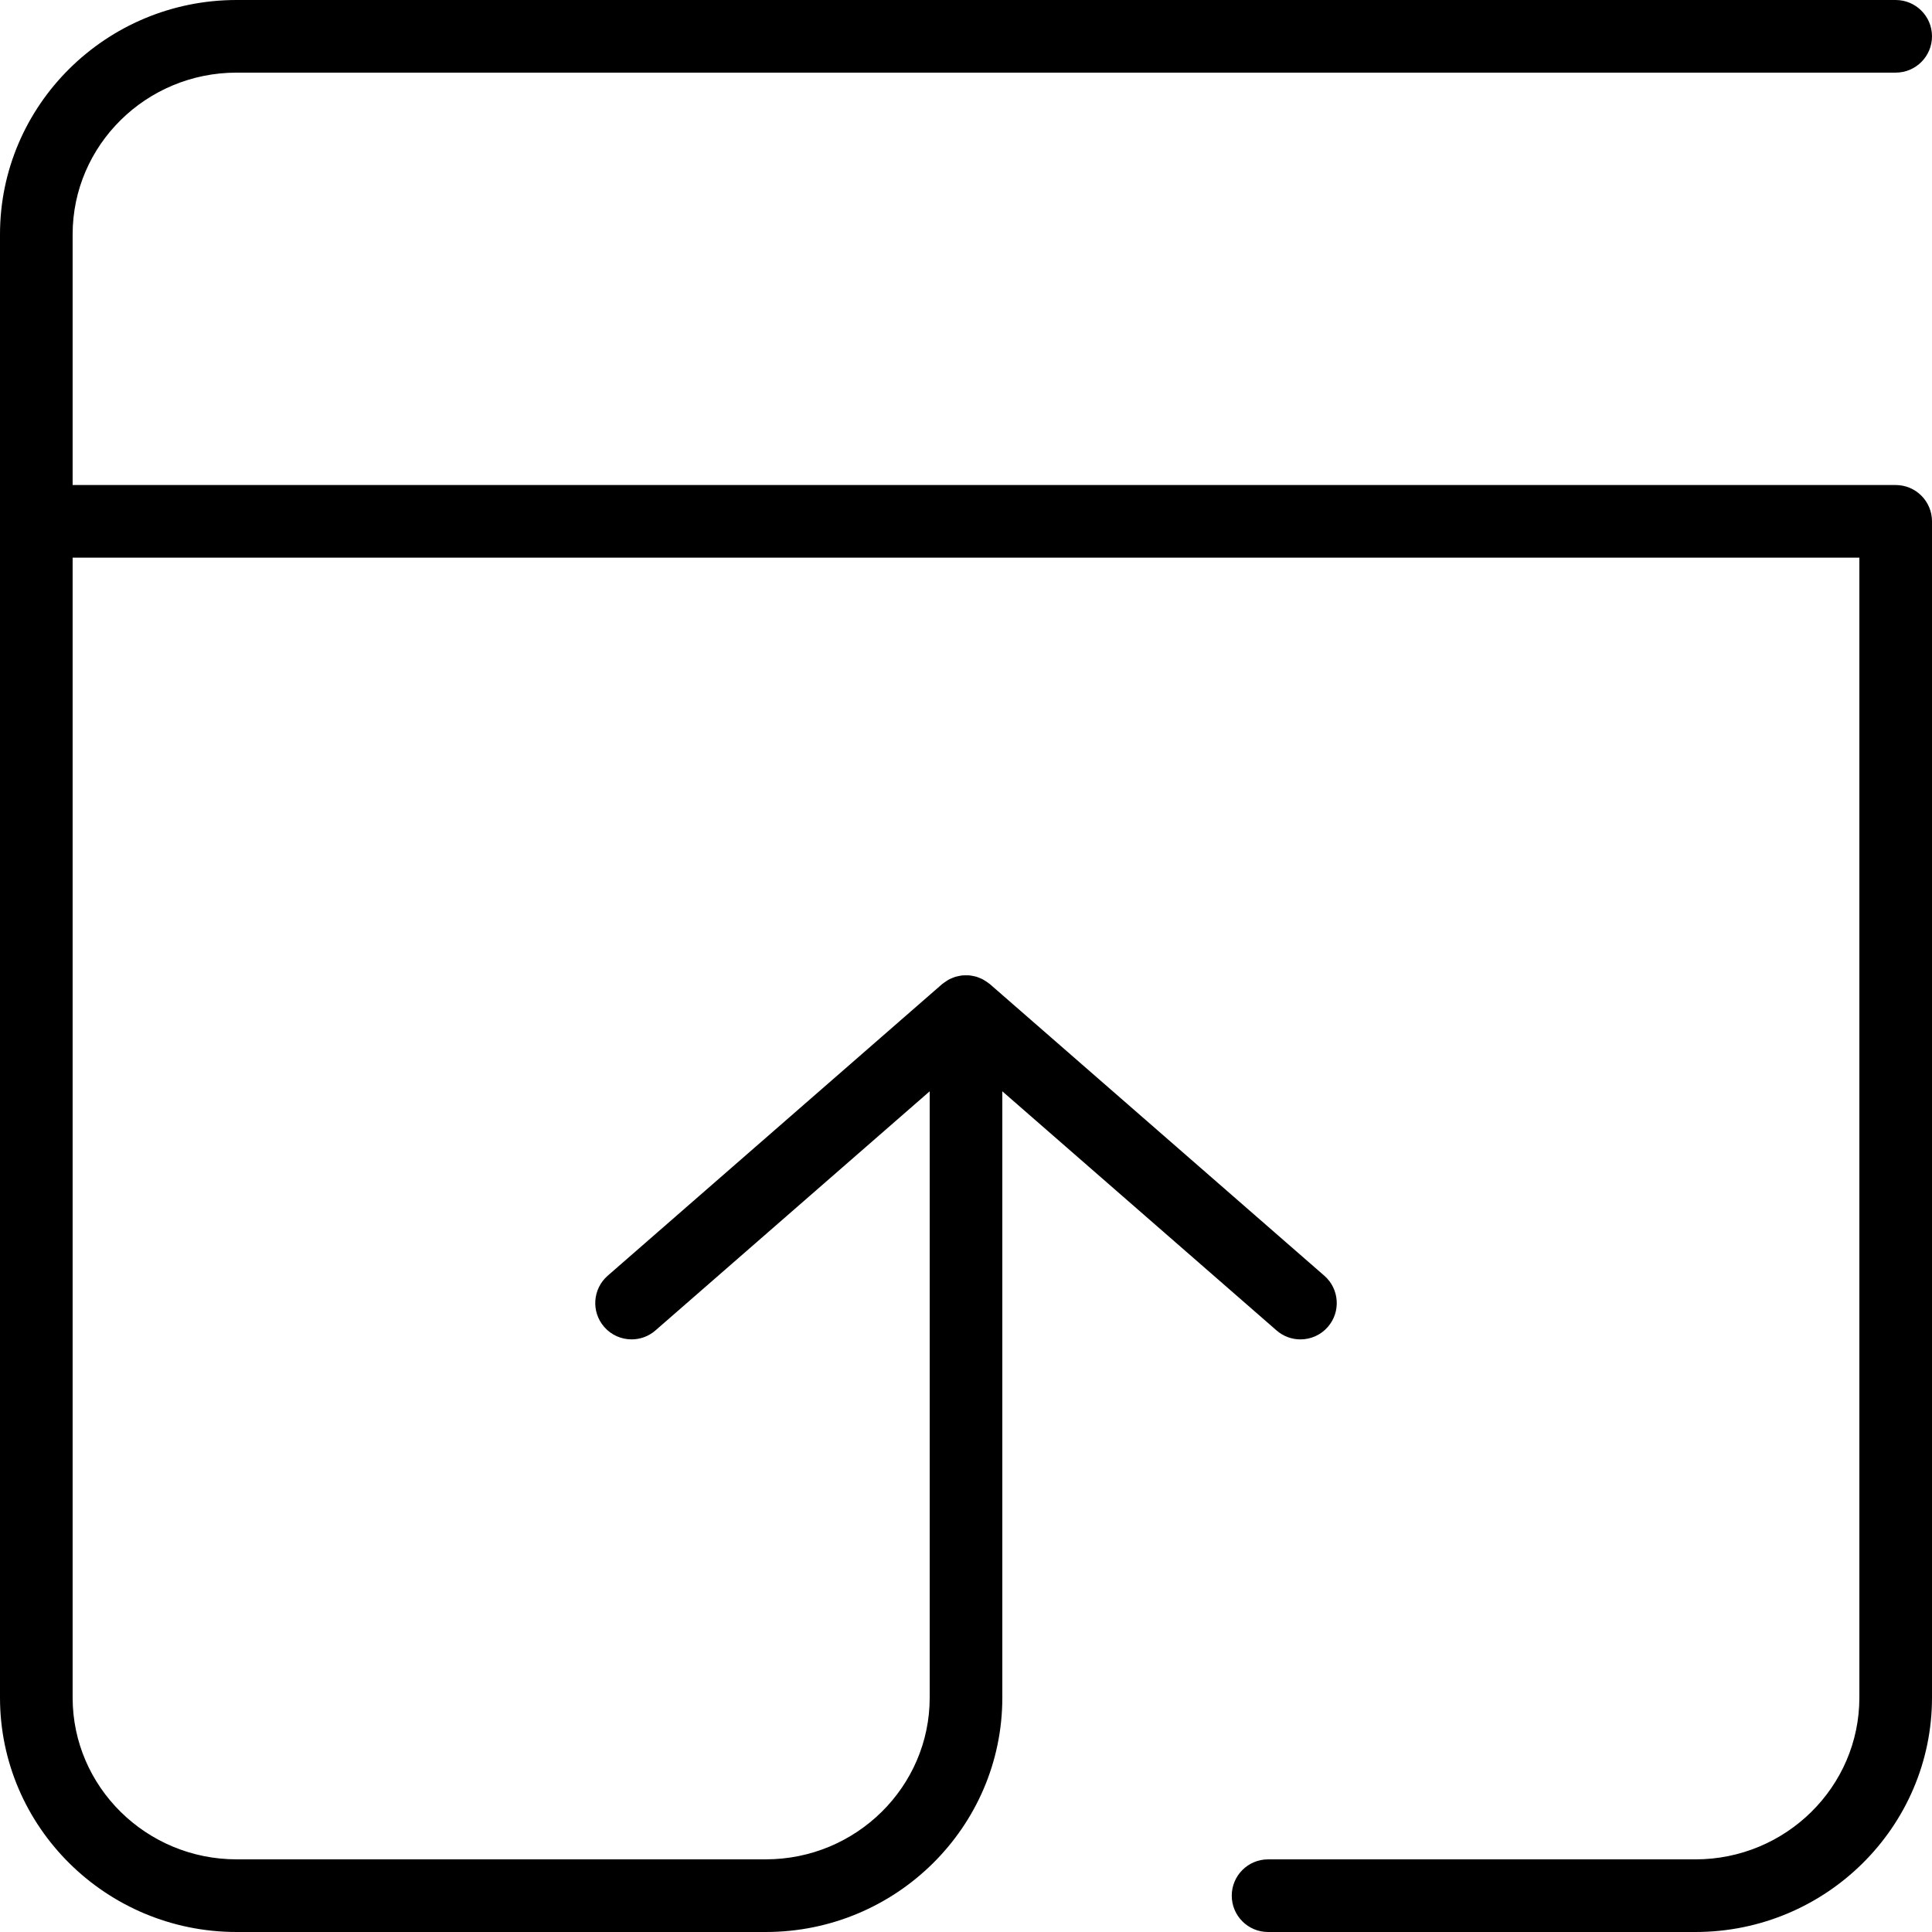 <?xml version="1.0" encoding="utf-8"?>
<!-- Generator: Adobe Illustrator 27.1.0, SVG Export Plug-In . SVG Version: 6.00 Build 0)  -->
<svg version="1.1" id="Layer_1" xmlns="http://www.w3.org/2000/svg" xmlns:xlink="http://www.w3.org/1999/xlink" x="0px" y="0px"
	 width="256px" height="256px" viewBox="0 0 256 256" enable-background="new 0 0 256 256" xml:space="preserve">
<path d="M251.188,64.268H9.624V31.055c0-11.817,9.746-21.431,21.726-21.431h219.838c2.658,0,4.812-2.155,4.812-4.812
	S253.846,0,251.188,0H31.35C14.063,0,0,13.931,0,31.055V69.08v155.866C0,242.069,14.063,256,31.35,256h70.113
	c17.286,0,31.35-13.931,31.35-31.055v-80.34l36.34,31.687c0.912,0.795,2.039,1.185,3.161,1.185c1.342,0,2.678-0.558,3.629-1.649
	c1.746-2.003,1.539-5.043-0.464-6.789l-44.315-38.64c-0.04-0.035-0.086-0.056-0.127-0.09c-0.134-0.11-0.276-0.204-0.419-0.297
	c-0.126-0.082-0.249-0.166-0.38-0.235c-0.144-0.076-0.292-0.135-0.441-0.195c-0.143-0.058-0.283-0.117-0.43-0.16
	c-0.148-0.044-0.299-0.071-0.45-0.101c-0.152-0.029-0.302-0.061-0.455-0.075c-0.155-0.015-0.309-0.013-0.464-0.013
	c-0.151,0-0.301-0.002-0.452,0.012c-0.157,0.015-0.311,0.047-0.466,0.077c-0.148,0.029-0.295,0.056-0.44,0.098
	c-0.149,0.044-0.292,0.104-0.437,0.163c-0.147,0.06-0.294,0.118-0.435,0.192c-0.132,0.069-0.256,0.153-0.383,0.236
	c-0.143,0.093-0.284,0.187-0.418,0.296c-0.041,0.033-0.087,0.055-0.127,0.09l-44.314,38.64c-2.003,1.746-2.211,4.787-0.464,6.789
	c0.952,1.091,2.287,1.649,3.629,1.649c1.122,0,2.249-0.39,3.161-1.185l36.34-31.687v80.34c0,11.817-9.746,21.43-21.726,21.43H31.35
	c-11.979,0-21.726-9.614-21.726-21.43V73.892h236.752v151.054c0,11.817-9.746,21.43-21.726,21.43h-56.624
	c-2.658,0-4.812,2.154-4.812,4.812c0,2.658,2.154,4.812,4.812,4.812h56.624c17.287,0,31.35-13.931,31.35-31.055V69.08
	C256,66.422,253.846,64.268,251.188,64.268z"/>
</svg>
